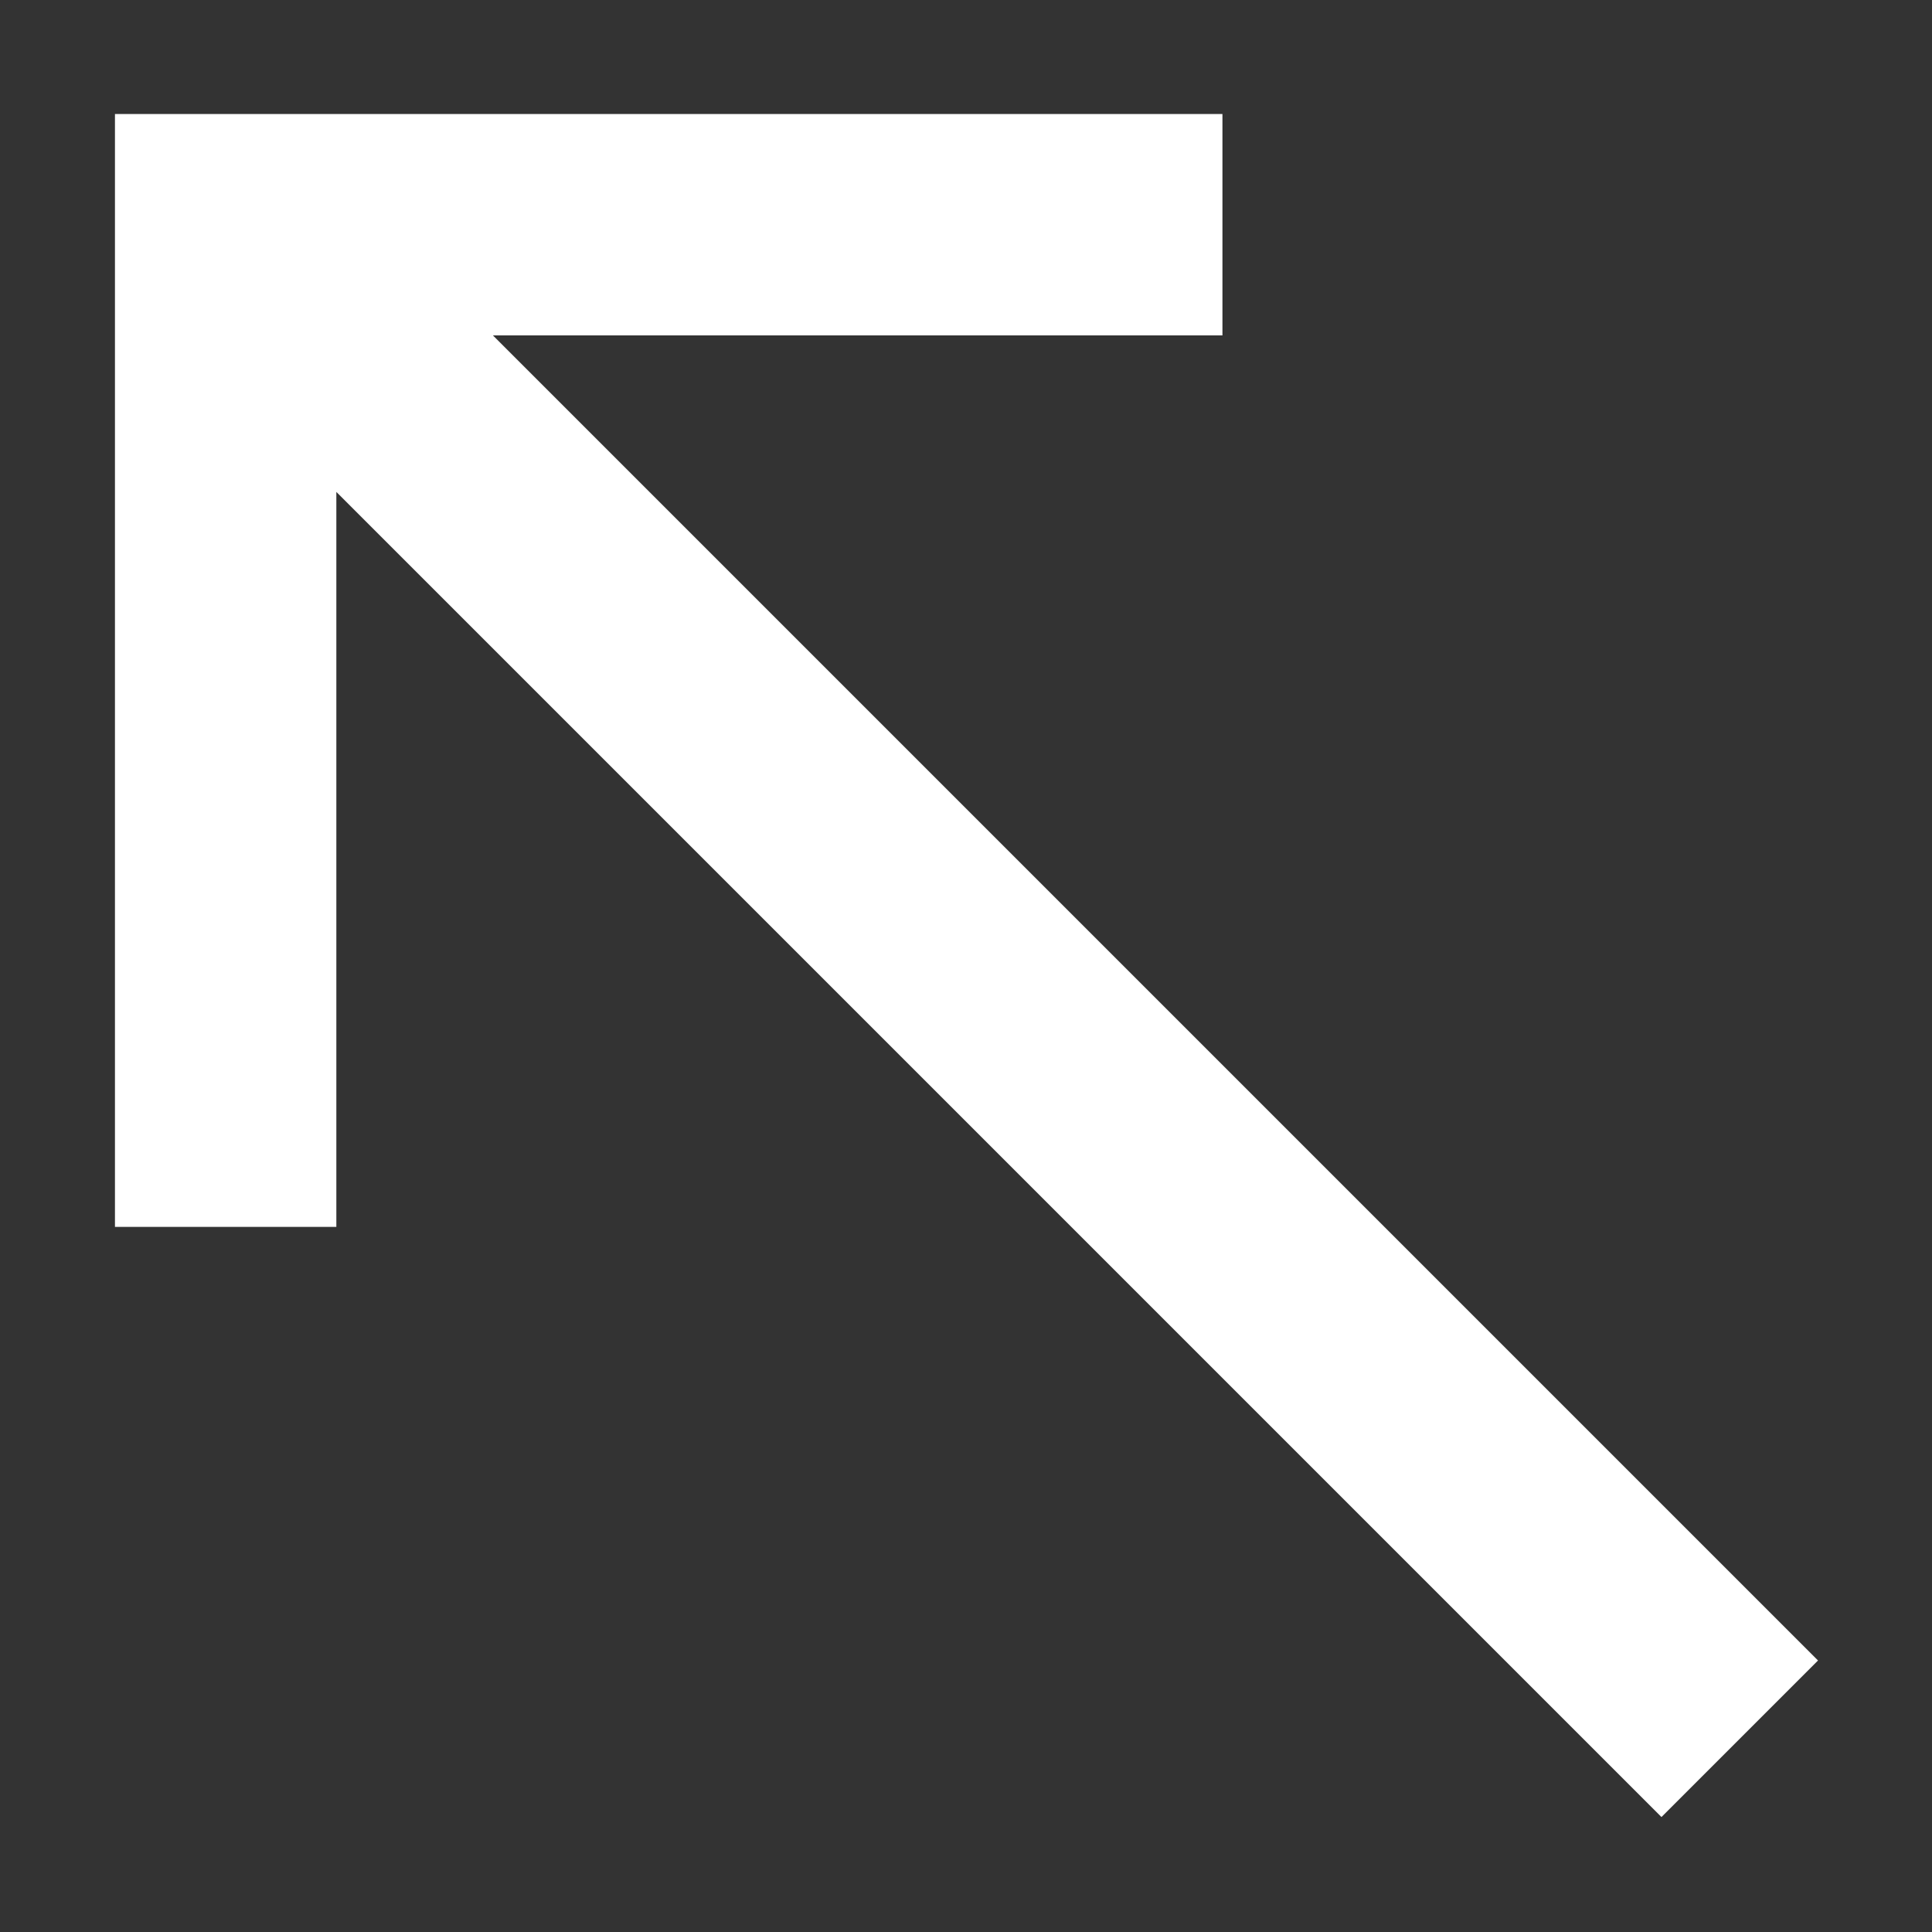 <?xml version="1.0" encoding="UTF-8"?> <svg xmlns="http://www.w3.org/2000/svg" width="2000" height="2000" viewBox="0 0 2000 2000" fill="none"><rect x="0" y="0" width="2000" height="2000" fill="#333333" stroke="none"/><path d="M1265.47 118V347.182H510.238L1882 1718.94L1719.94 1881L348.182 509.238V1270.06H119V118H1265.47Z" fill="white"></path></svg> 